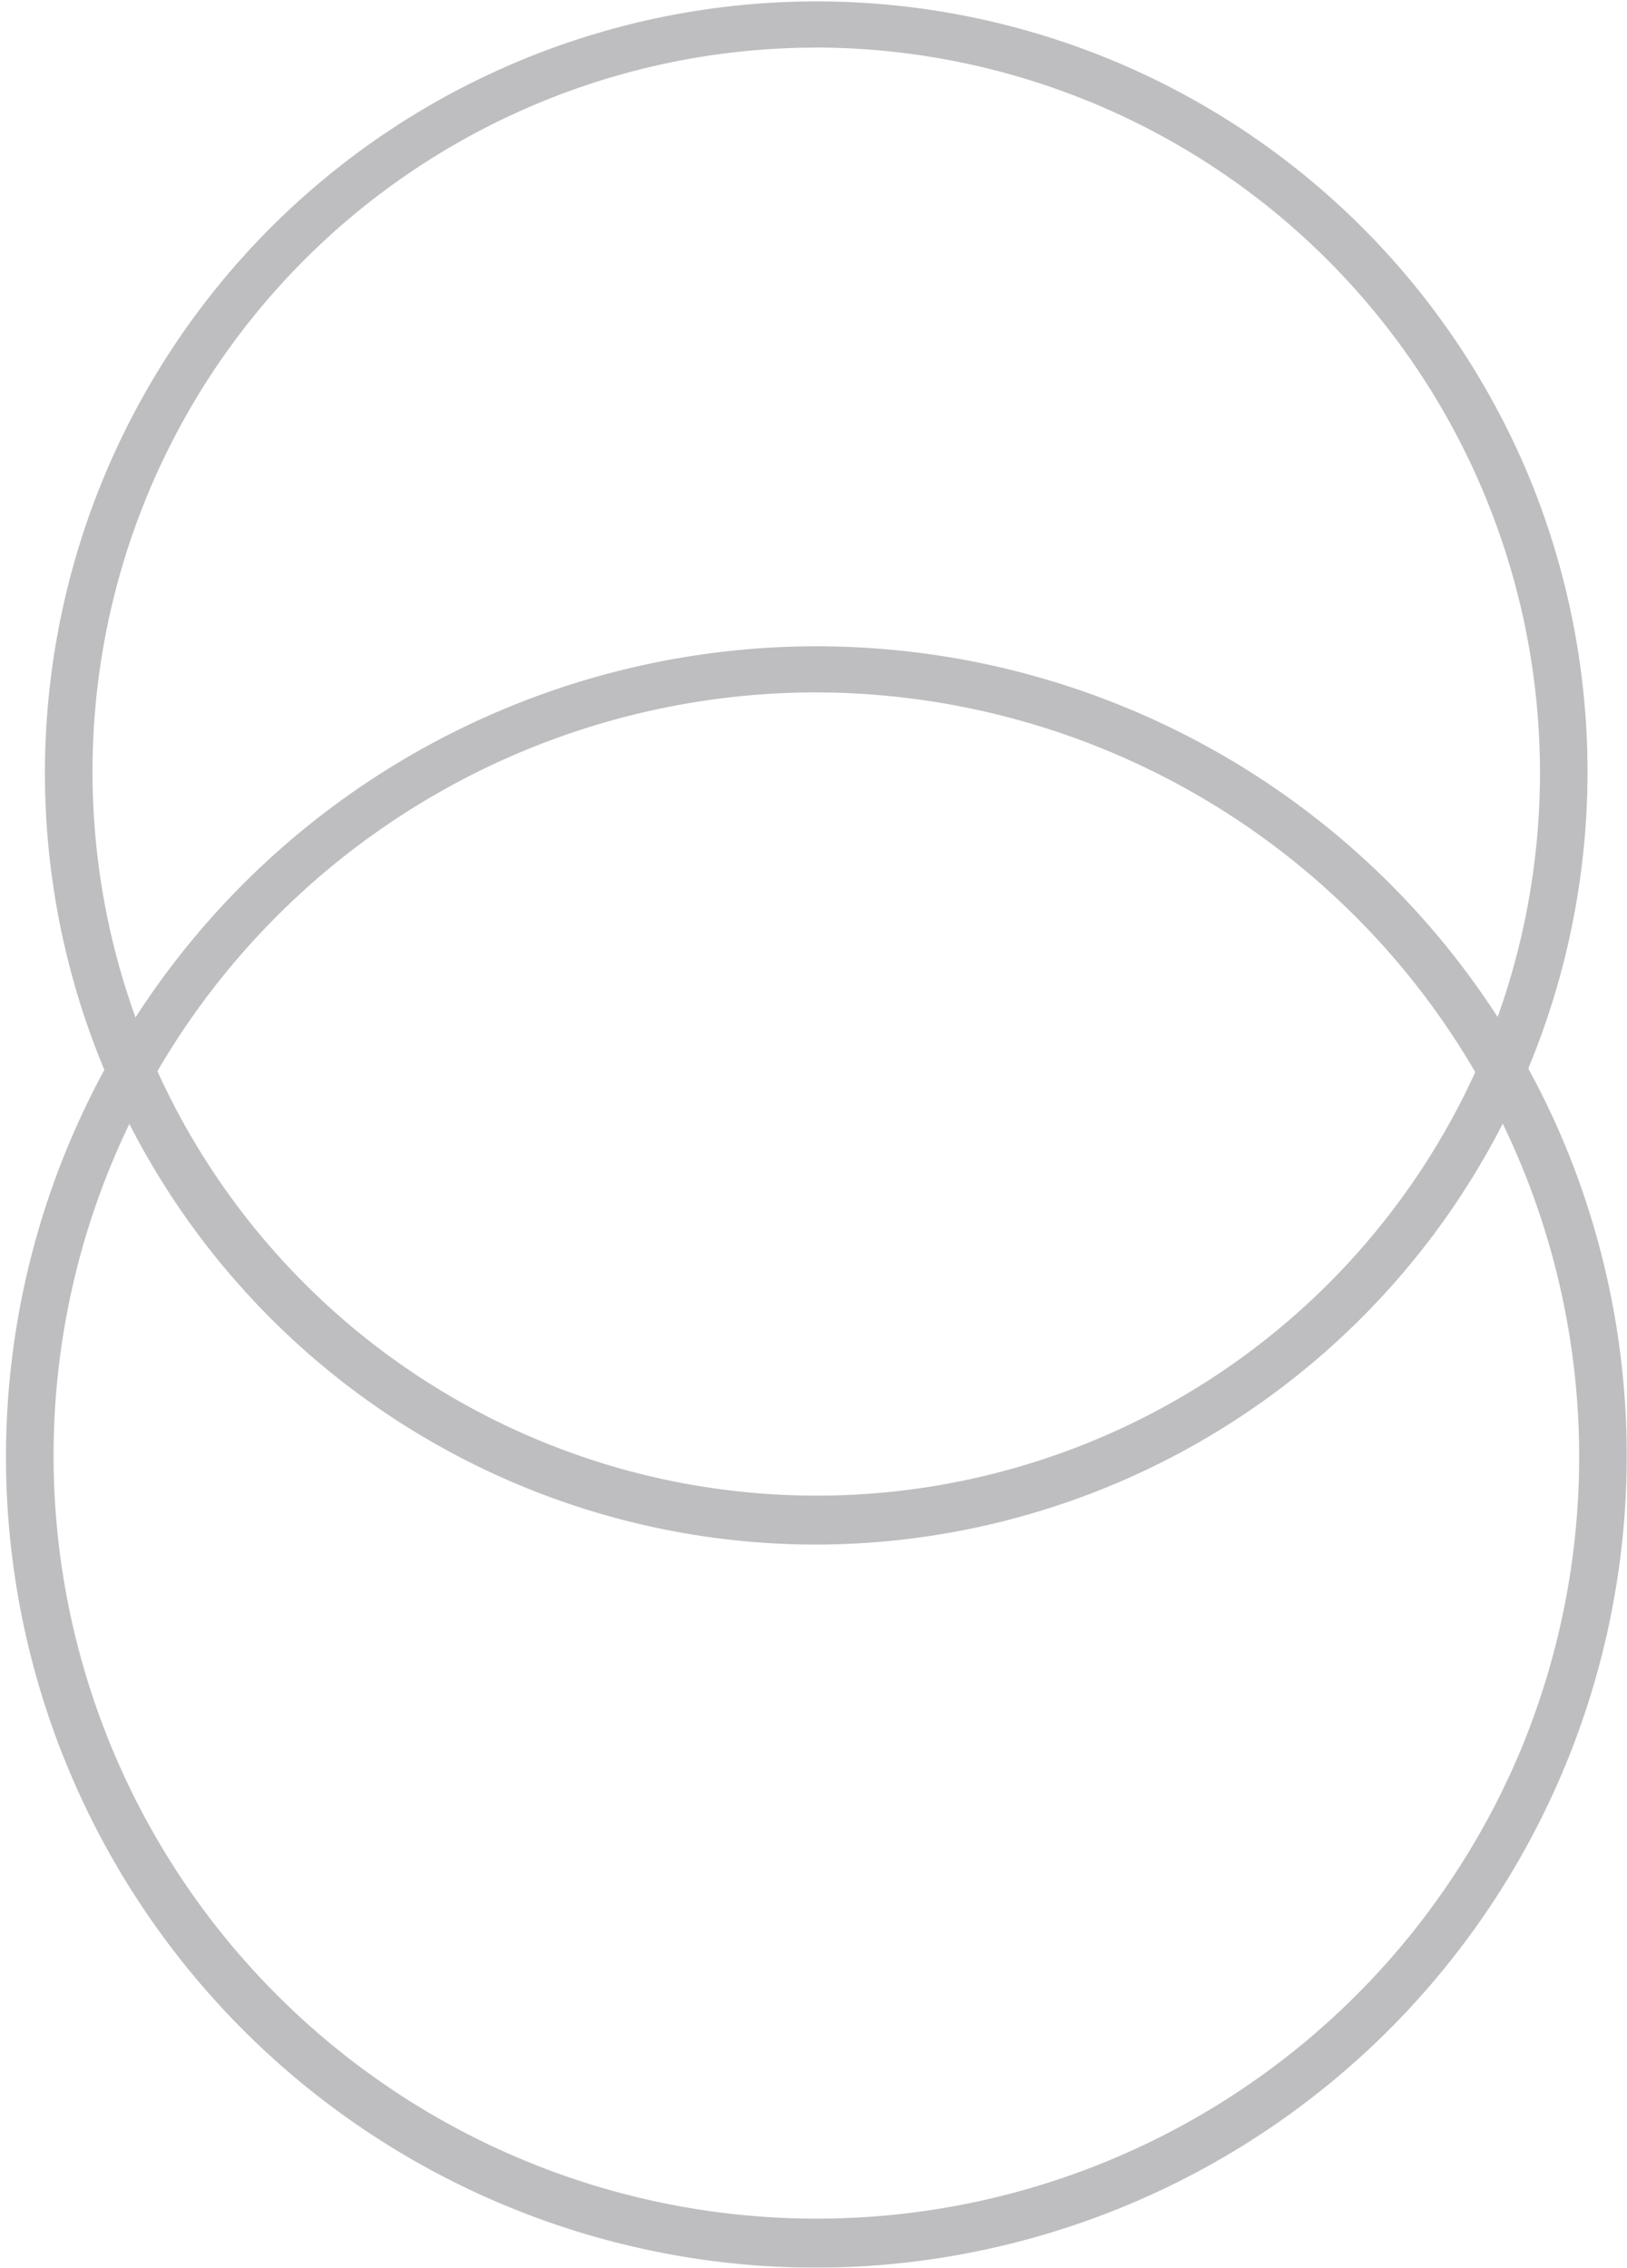 <?xml version="1.0" encoding="UTF-8"?>
<svg xmlns="http://www.w3.org/2000/svg" width="68.398" height="95.334" viewBox="0 0 68.398 95.334">
  <g id="wizaly-copyright-platform-features-online-media-integration-icon" transform="translate(1 1)" opacity="0.302">
    <path id="Tracé_2265" data-name="Tracé 2265" d="M33.19,98.285A34.082,34.082,0,1,1,64.7,50.893,34.138,34.138,0,0,1,33.19,98.285Zm0-66.226A32.082,32.082,0,1,0,62.859,76.671,32.138,32.138,0,0,0,33.19,32.06Z" transform="translate(0.009 -3.951)" fill="#282832"></path>
    <path id="Tracé_2266" data-name="Tracé 2266" d="M33.321,65.737a32.438,32.438,0,1,1,29.99-45.106,32.491,32.491,0,0,1-29.99,45.106Zm0-62.934A30.438,30.438,0,1,0,61.47,45.128,30.491,30.491,0,0,0,33.321,2.8Z" transform="translate(-0.122 -1.802)" fill="#282832"></path>
  </g>
</svg>
